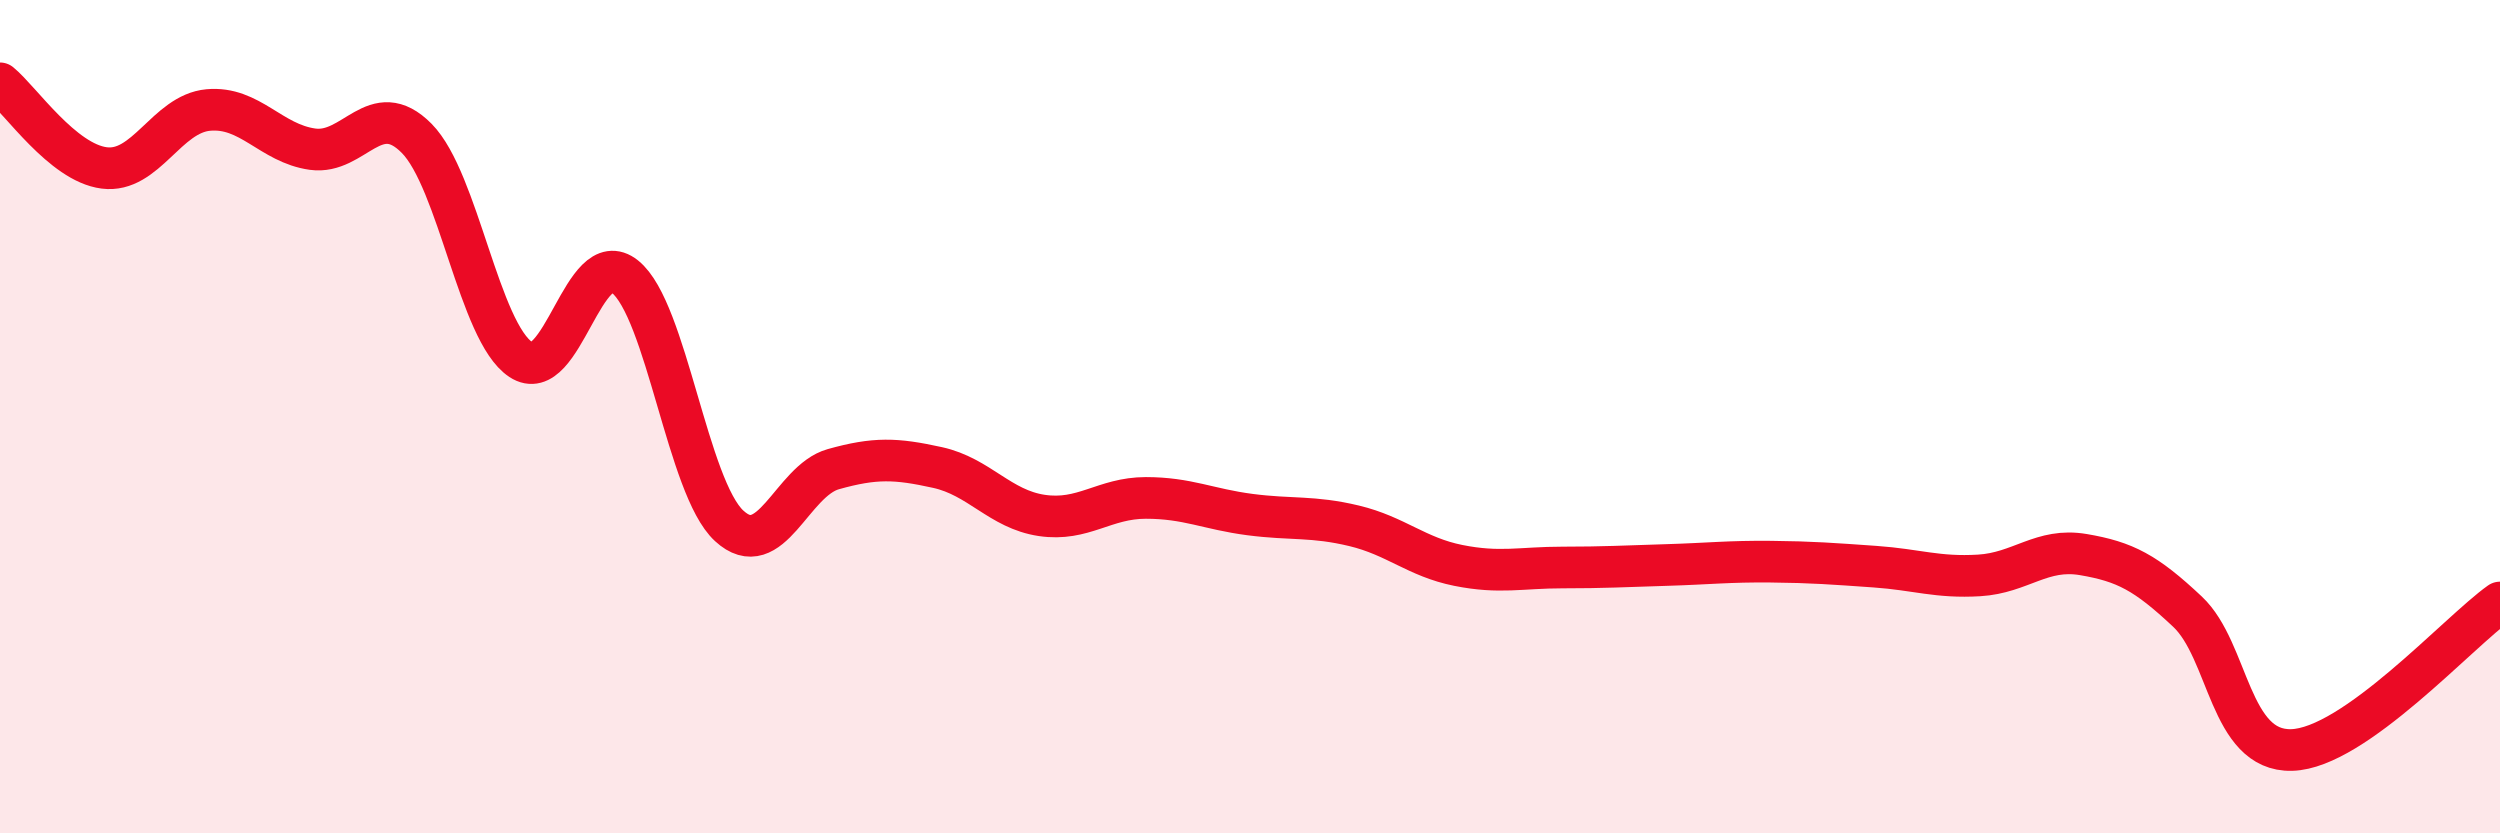 
    <svg width="60" height="20" viewBox="0 0 60 20" xmlns="http://www.w3.org/2000/svg">
      <path
        d="M 0,2 C 0.5,2.41 1.5,3.9 2.5,4.03 C 3.5,4.16 4,2.73 5,2.64 C 6,2.55 6.5,3.44 7.5,3.58 C 8.5,3.72 9,2.31 10,3.32 C 11,4.33 11.5,7.97 12.5,8.63 C 13.5,9.29 14,5.84 15,6.64 C 16,7.44 16.5,11.7 17.5,12.62 C 18.5,13.54 19,11.54 20,11.26 C 21,10.98 21.5,11 22.5,11.22 C 23.5,11.44 24,12.22 25,12.37 C 26,12.52 26.5,11.95 27.5,11.95 C 28.5,11.95 29,12.22 30,12.35 C 31,12.48 31.5,12.38 32.5,12.62 C 33.5,12.86 34,13.37 35,13.57 C 36,13.77 36.5,13.62 37.5,13.62 C 38.5,13.62 39,13.59 40,13.56 C 41,13.53 41.5,13.47 42.5,13.48 C 43.5,13.49 44,13.53 45,13.6 C 46,13.67 46.5,13.87 47.5,13.81 C 48.5,13.75 49,13.14 50,13.31 C 51,13.48 51.5,13.74 52.5,14.68 C 53.5,15.62 53.5,18.04 55,18 C 56.5,17.96 59,15.17 60,14.46L60 20L0 20Z"
        fill="#EB0A25"
        opacity="0.1"
        stroke-linecap="round"
        stroke-linejoin="round"
      />
      <path
        d="M 0,2 C 0.5,2.41 1.5,3.9 2.5,4.03 C 3.5,4.16 4,2.73 5,2.64 C 6,2.55 6.5,3.44 7.5,3.58 C 8.5,3.72 9,2.31 10,3.32 C 11,4.33 11.5,7.97 12.5,8.63 C 13.5,9.29 14,5.84 15,6.64 C 16,7.44 16.5,11.7 17.5,12.62 C 18.5,13.54 19,11.54 20,11.26 C 21,10.98 21.5,11 22.5,11.22 C 23.5,11.44 24,12.22 25,12.37 C 26,12.52 26.5,11.95 27.5,11.95 C 28.5,11.95 29,12.22 30,12.35 C 31,12.48 31.5,12.38 32.5,12.62 C 33.5,12.86 34,13.37 35,13.57 C 36,13.77 36.5,13.62 37.5,13.62 C 38.5,13.62 39,13.59 40,13.56 C 41,13.53 41.5,13.47 42.5,13.48 C 43.5,13.49 44,13.53 45,13.6 C 46,13.67 46.5,13.87 47.5,13.81 C 48.5,13.75 49,13.14 50,13.31 C 51,13.48 51.5,13.74 52.5,14.68 C 53.5,15.62 53.5,18.04 55,18 C 56.5,17.96 59,15.17 60,14.46"
        stroke="#EB0A25"
        stroke-width="1"
        fill="none"
        stroke-linecap="round"
        stroke-linejoin="round"
      />
    </svg>
  
